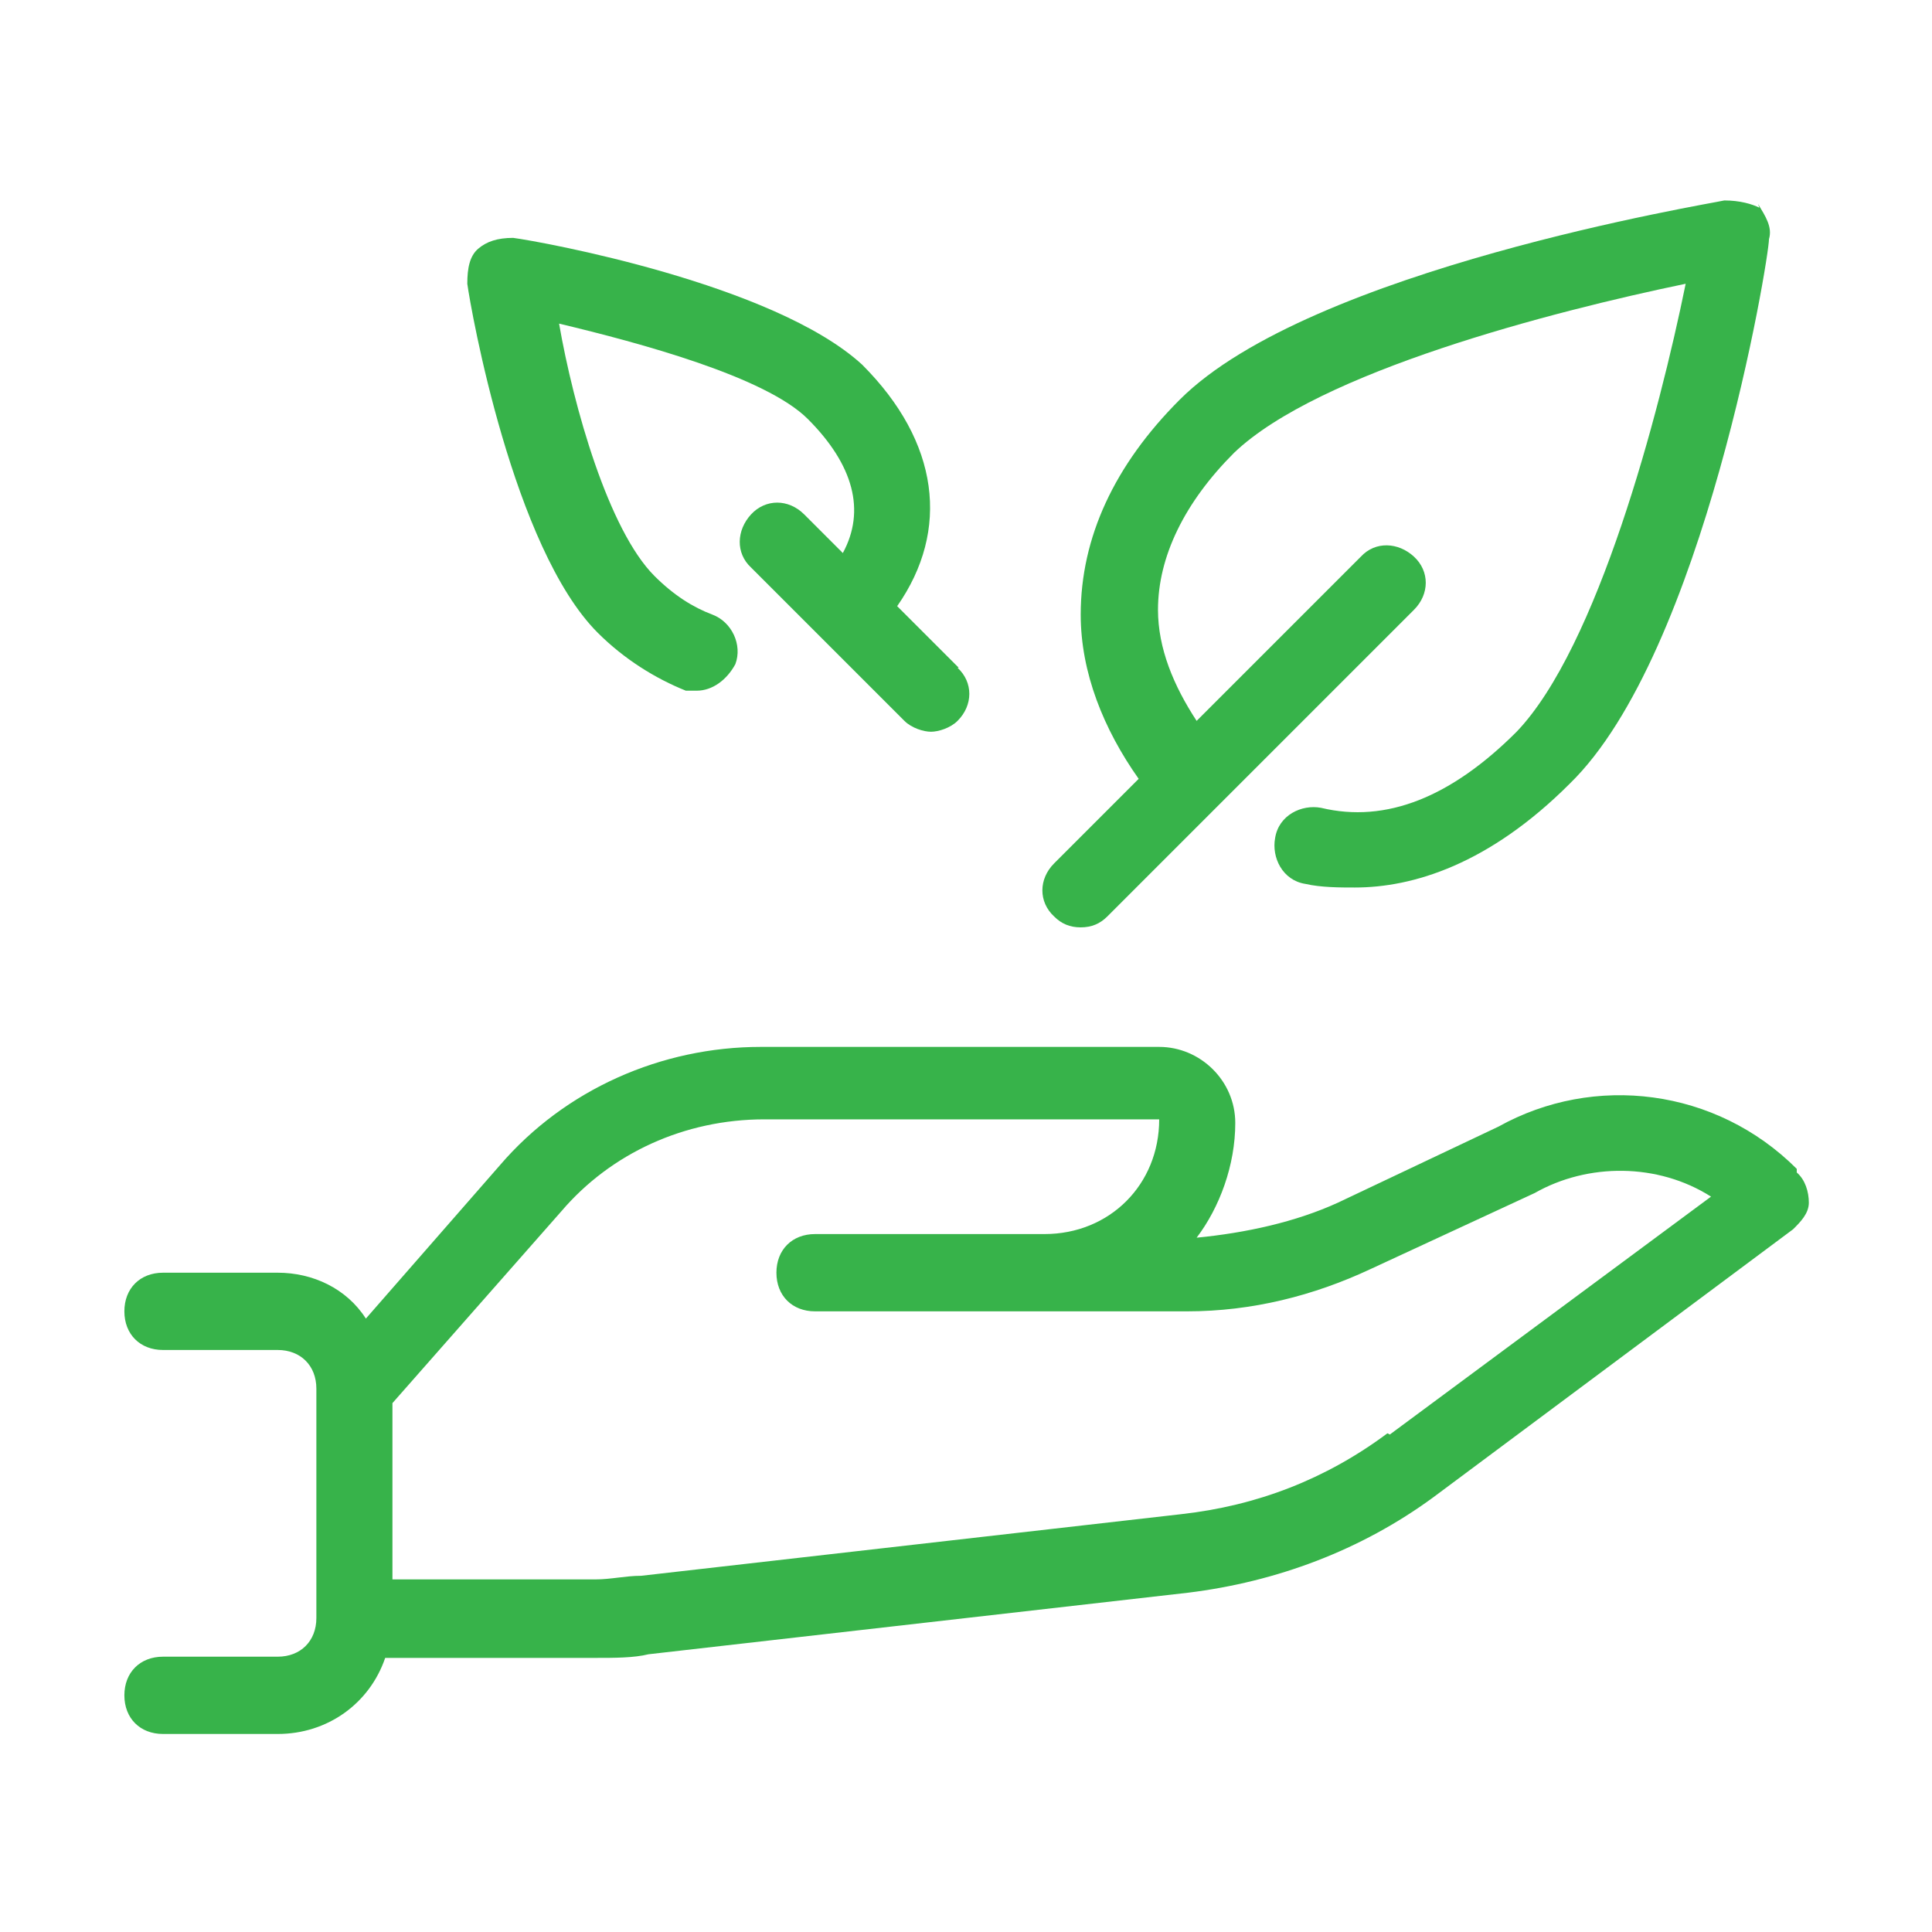 <?xml version="1.0" encoding="UTF-8"?>
<svg xmlns="http://www.w3.org/2000/svg" id="Layer_1" data-name="Layer 1" viewBox="0 0 16 16">
  <defs>
    <style>
      .cls-1 {
        fill: #37b34a;
      }
    </style>
  </defs>
  <g id="SVGRepo_iconCarrier" data-name="SVGRepo iconCarrier">
    <path class="cls-1" d="M14.57,1.72c-.06-.03-.16-.06-.29-.06-.13,.03-3.43,.57-4.51,1.65-.54,.54-.82,1.14-.82,1.78,0,.48,.19,.95,.48,1.36l-.7,.7c-.13,.13-.13,.32,0,.44,.06,.06,.13,.09,.22,.09s.16-.03,.22-.09l2.54-2.54c.13-.13,.13-.32,0-.44s-.32-.13-.44,0l-1.36,1.36c-.19-.29-.32-.6-.32-.92,0-.44,.22-.89,.63-1.3,.7-.67,2.63-1.17,3.74-1.4-.22,1.08-.73,3.01-1.4,3.71-.54,.54-1.08,.76-1.62,.63-.16-.03-.35,.06-.38,.25-.03,.16,.06,.35,.25,.38,.13,.03,.29,.03,.41,.03,.48,0,1.11-.19,1.78-.86,1.11-1.08,1.65-4.35,1.65-4.51,.03-.1-.03-.19-.09-.29h0Z"></path>
    <path class="cls-1" d="M7.94,5.53l-.51-.51c.44-.63,.35-1.36-.29-2-.73-.67-2.66-1.02-2.89-1.05-.13,0-.22,.03-.29,.09s-.09,.16-.09,.29c.03,.22,.38,2.19,1.08,2.89,.22,.22,.48,.38,.73,.48h.09c.13,0,.25-.09,.32-.22,.06-.16-.03-.35-.19-.41s-.32-.16-.48-.32c-.38-.38-.67-1.4-.79-2.09,.67,.16,1.71,.44,2.06,.79,.38,.38,.48,.76,.29,1.11l-.32-.32c-.13-.13-.32-.13-.44,0s-.13,.32,0,.44l1.27,1.27c.06,.06,.16,.09,.22,.09s.16-.03,.22-.09c.13-.13,.13-.32,0-.44h0Z"></path>
    <path class="cls-1" d="M14.88,9.68c-.67-.67-1.68-.79-2.47-.35l-1.33,.63c-.35,.16-.76,.25-1.17,.29,.19-.25,.32-.6,.32-.95s-.29-.63-.63-.63h-3.3c-.82,0-1.62,.35-2.16,.98l-1.11,1.27c-.16-.25-.44-.38-.73-.38h-.95c-.19,0-.32,.13-.32,.32s.13,.32,.32,.32h.95c.19,0,.32,.13,.32,.32v1.9c0,.19-.13,.32-.32,.32h-.95c-.19,0-.32,.13-.32,.32s.13,.32,.32,.32h.95c.41,0,.76-.25,.89-.63h1.74c.16,0,.32,0,.44-.03l4.47-.51c.73-.09,1.43-.35,2.03-.79l2.98-2.22c.06-.06,.13-.13,.13-.22s-.03-.19-.1-.25h0Zm-3.39,2.19c-.51,.38-1.08,.6-1.71,.67l-4.47,.51c-.13,0-.25,.03-.38,.03h-1.68v-1.46l1.4-1.59c.41-.48,1.02-.76,1.68-.76h3.27c0,.54-.41,.95-.95,.95h-1.9c-.19,0-.32,.13-.32,.32s.13,.32,.32,.32h3.08c.54,0,1.05-.13,1.52-.35l1.36-.63c.44-.25,1.02-.25,1.46,.03l-2.66,1.97h0Z"></path>
  </g>
</svg>
